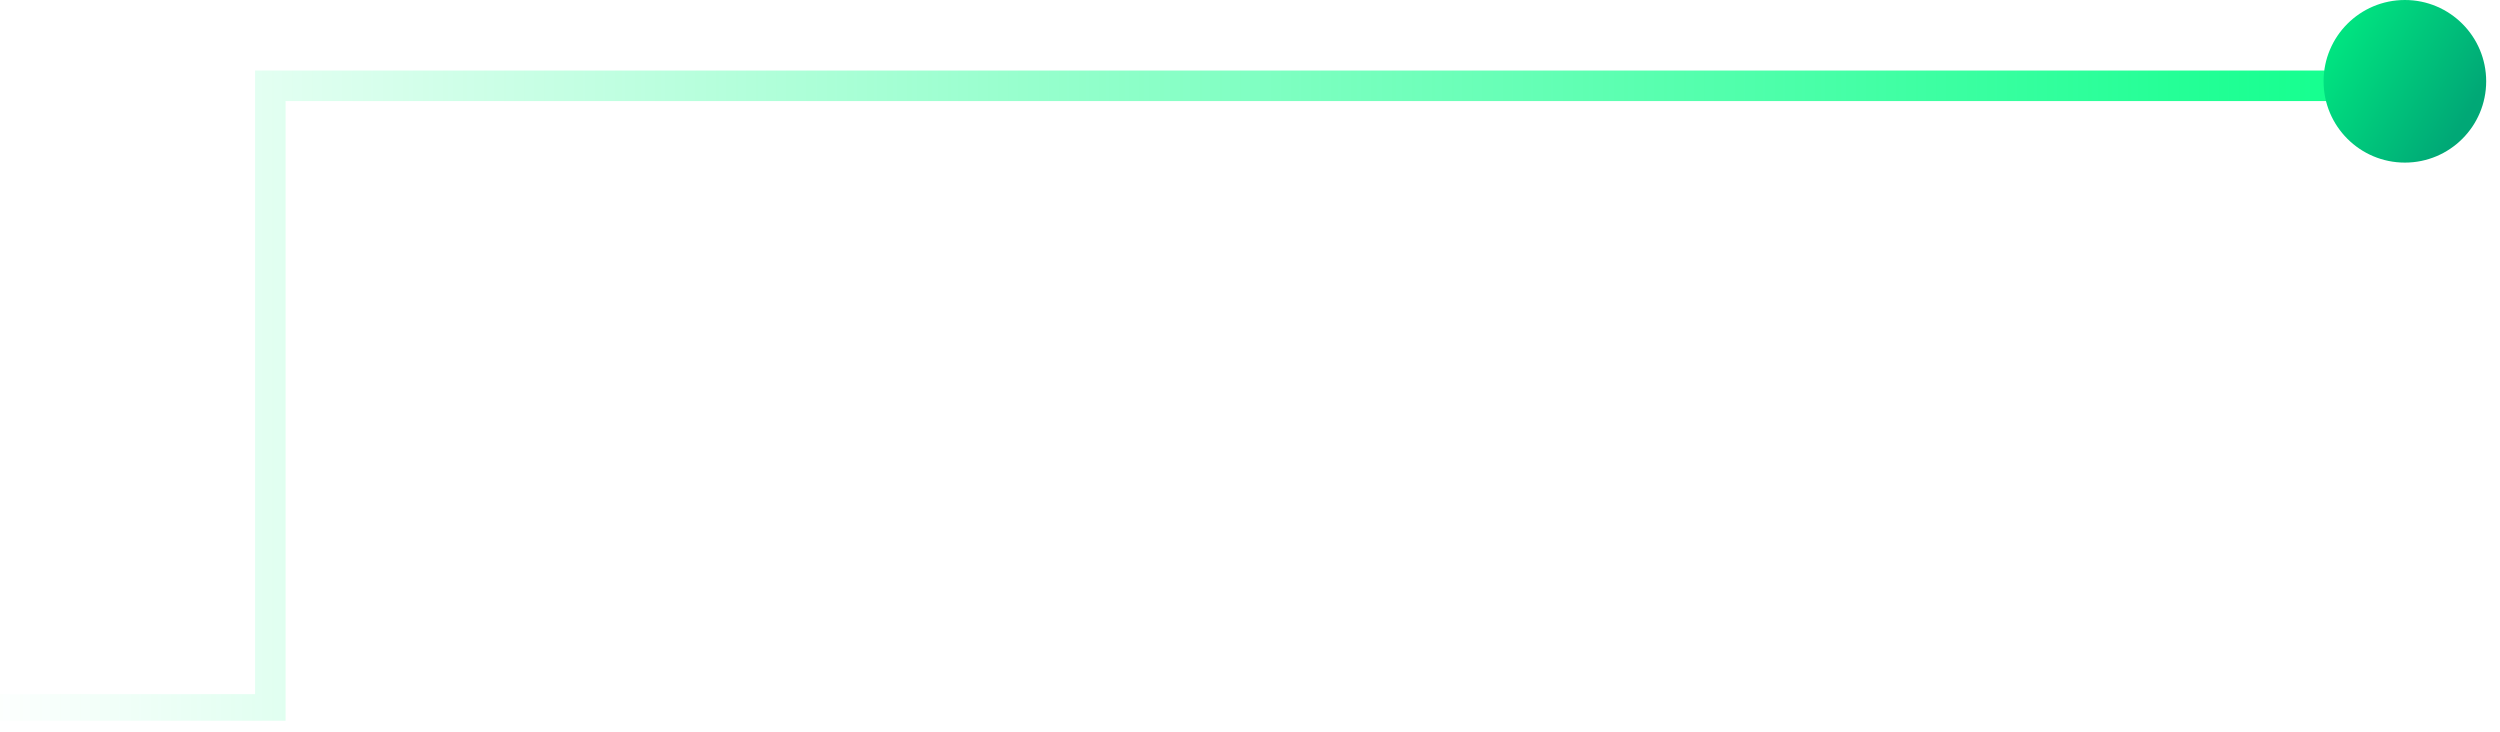 <?xml version="1.0" encoding="UTF-8"?> <svg xmlns="http://www.w3.org/2000/svg" width="123" height="36" viewBox="0 0 123 36" fill="none"> <g clip-path="url(#clip0_415_8)"> <path d="M0 34.901H13.3V4.221H118.75" stroke="url(#paint0_linear_415_8)" stroke-width="1.5" stroke-miterlimit="10"></path> <path d="M118.32 8C120.529 8 122.32 6.209 122.32 4C122.32 1.791 120.529 0 118.32 0C116.111 0 114.32 1.791 114.32 4C114.32 6.209 116.111 8 118.32 8Z" fill="url(#paint1_linear_415_8)"></path> </g> <defs> <linearGradient id="paint0_linear_415_8" x1="0" y1="19.561" x2="122.76" y2="19.561" gradientUnits="userSpaceOnUse"> <stop stop-color="#00FF85" stop-opacity="0.01"></stop> <stop offset="1" stop-color="#00FF85" stop-opacity="0.98"></stop> </linearGradient> <linearGradient id="paint1_linear_415_8" x1="113.069" y1="-1.422" x2="122.32" y2="4" gradientUnits="userSpaceOnUse"> <stop stop-color="#00FF85"></stop> <stop offset="1" stop-color="#00A876"></stop> </linearGradient> <clipPath id="clip0_415_8"> <rect width="122.76" height="35.46" fill="white"></rect> </clipPath> </defs> </svg> 